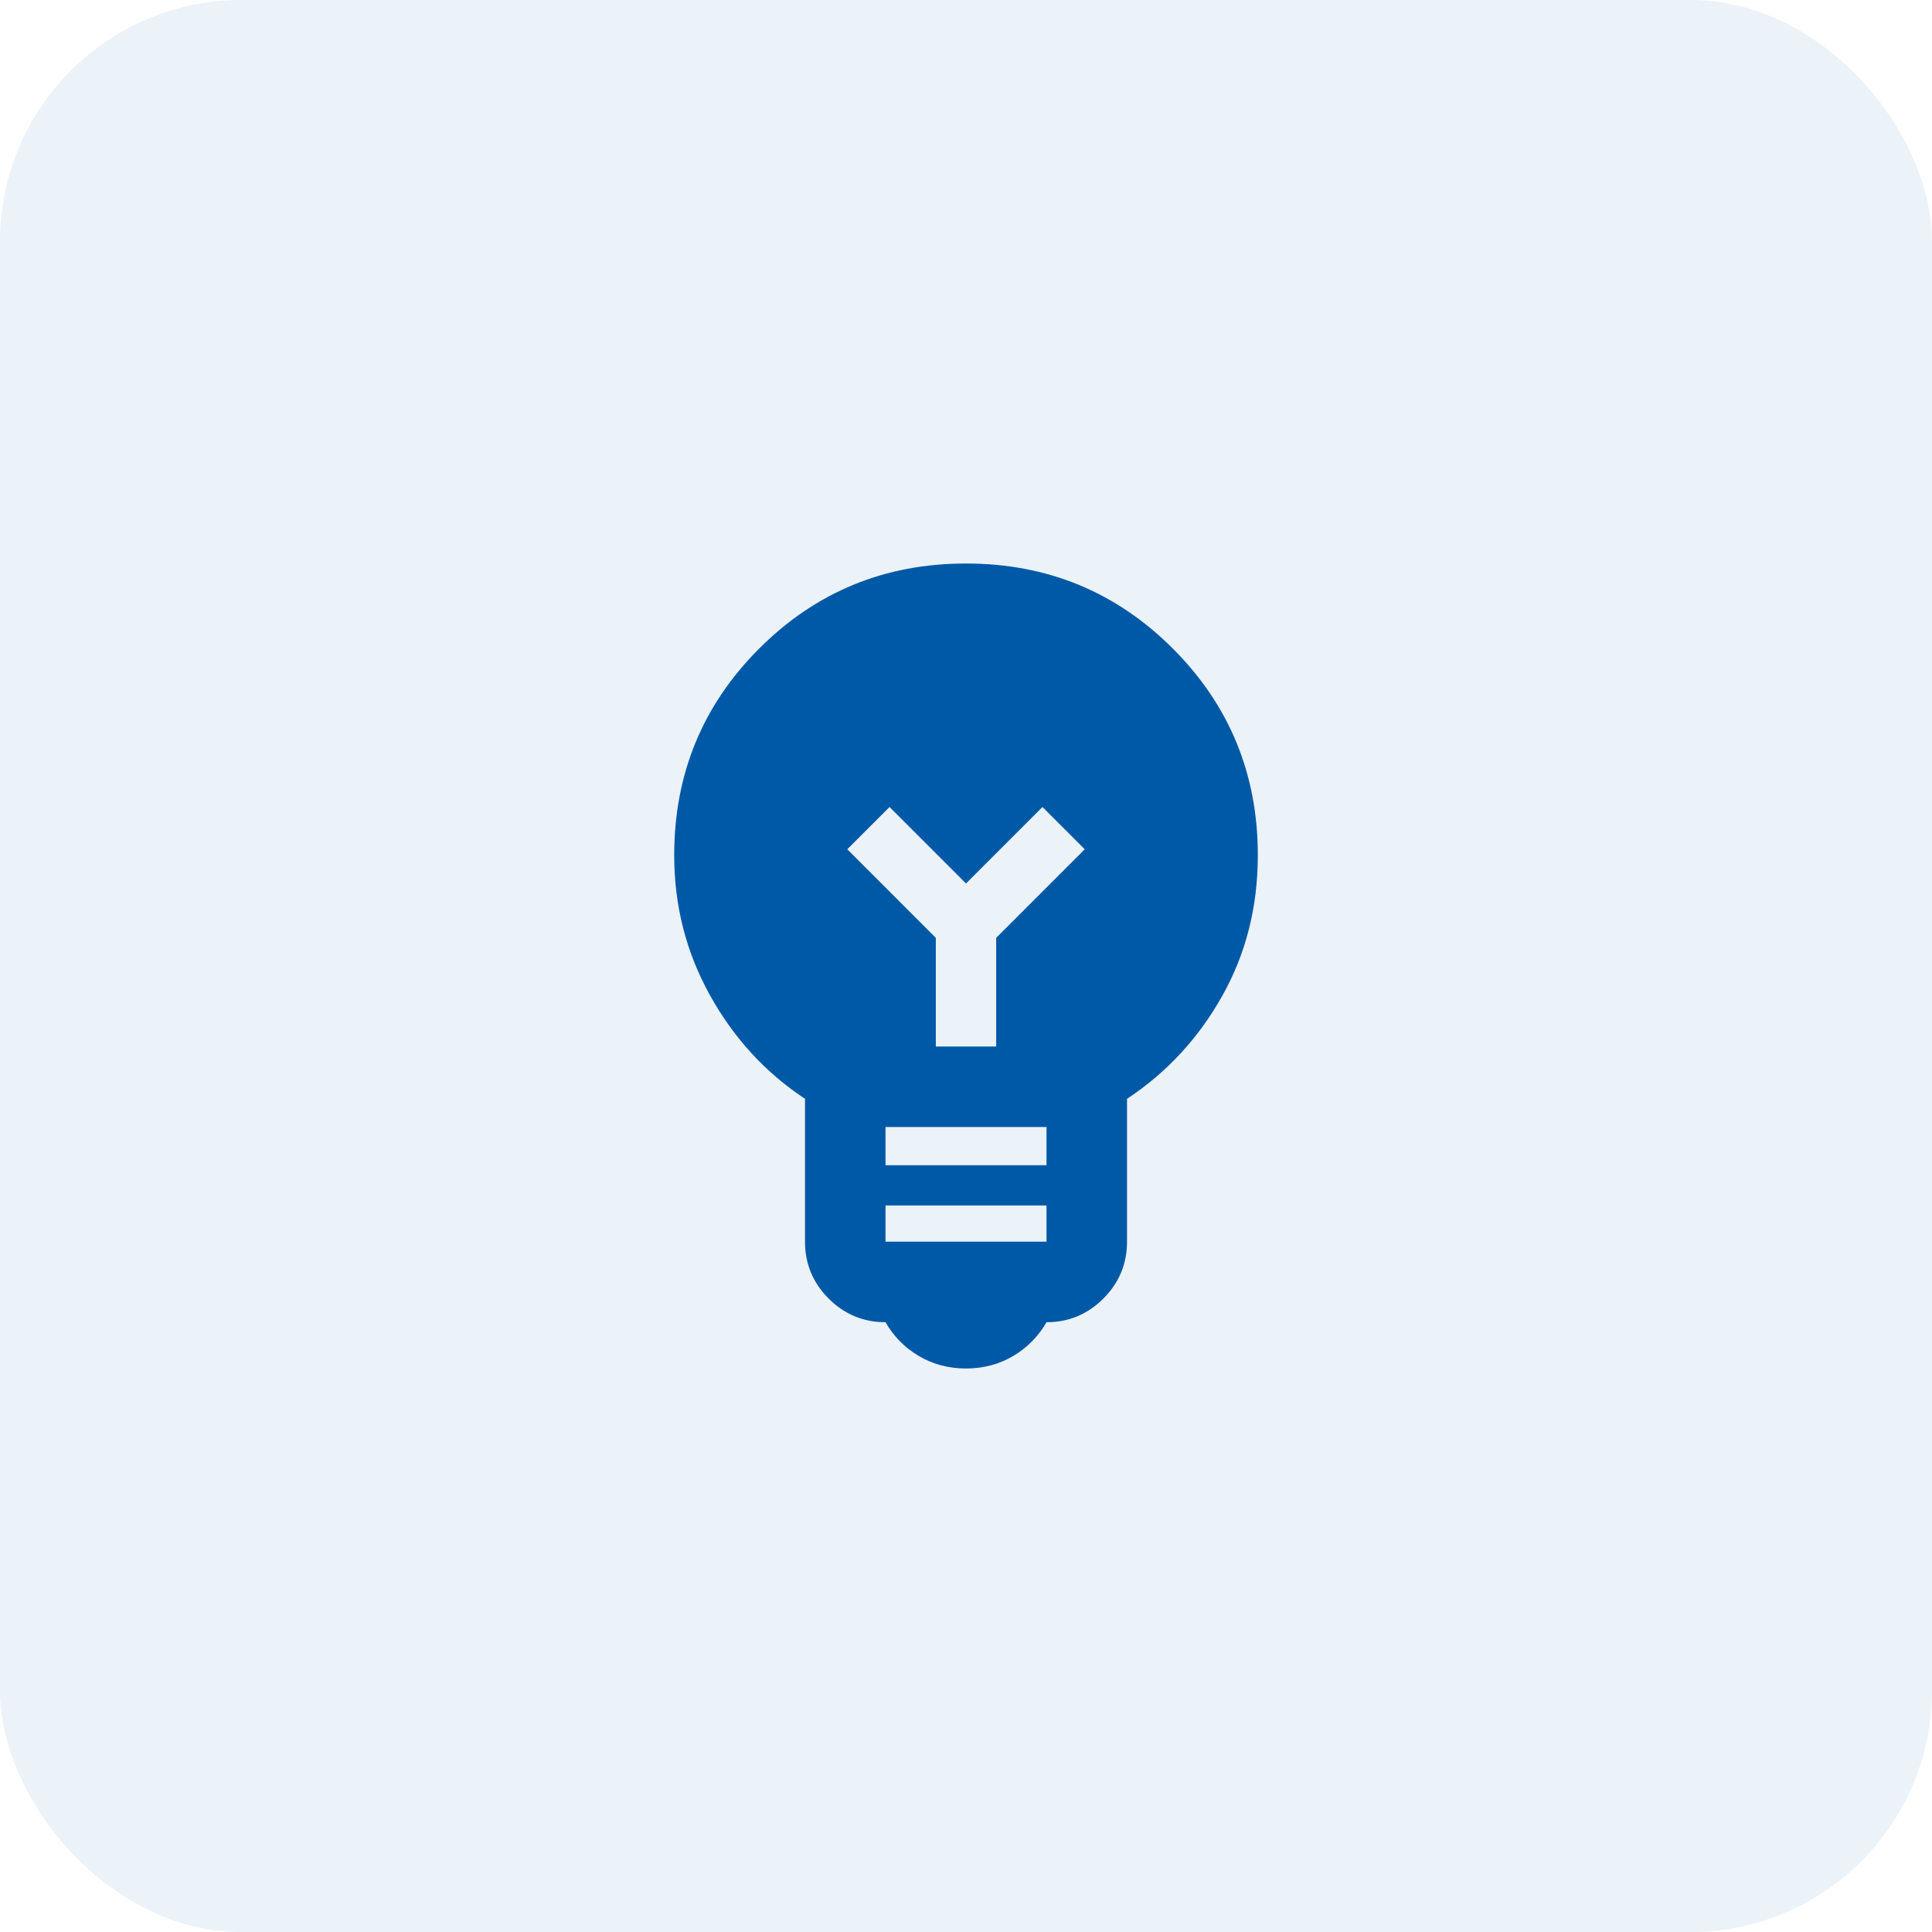 <svg width="64" height="64" viewBox="0 0 64 64" fill="none" xmlns="http://www.w3.org/2000/svg">
<rect width="64" height="64" rx="8" fill="#0059A7" fill-opacity="0.08"/>
<mask id="mask0_111_2089" style="mask-type:alpha" maskUnits="userSpaceOnUse" x="16" y="16" width="32" height="32">
<rect x="16" y="16" width="32" height="32" fill="#D9D9D9"/>
</mask>
<g mask="url(#mask0_111_2089)">
<path d="M32 45.333C31.422 45.333 30.9 45.194 30.433 44.917C29.967 44.639 29.6 44.267 29.334 43.8C28.6 43.8 27.972 43.539 27.45 43.017C26.928 42.495 26.667 41.867 26.667 41.133V36.4C25.356 35.533 24.306 34.389 23.517 32.967C22.728 31.544 22.334 30 22.334 28.333C22.334 25.645 23.272 23.361 25.15 21.483C27.028 19.606 29.311 18.667 32 18.667C34.689 18.667 36.972 19.606 38.85 21.483C40.728 23.361 41.667 25.645 41.667 28.333C41.667 30.044 41.272 31.6 40.483 33C39.695 34.4 38.645 35.533 37.334 36.4V41.133C37.334 41.867 37.072 42.495 36.55 43.017C36.028 43.539 35.4 43.8 34.667 43.8C34.4 44.267 34.033 44.639 33.567 44.917C33.1 45.194 32.578 45.333 32 45.333ZM29.334 41.133H34.667V39.933H29.334V41.133ZM29.334 38.6H34.667V37.333H29.334V38.6ZM33 34.667V31.067L35.934 28.133L34.533 26.733L32 29.267L29.467 26.733L28.067 28.133L31 31.067V34.667H33Z" fill="#0059A7"/>
</g>
</svg>
